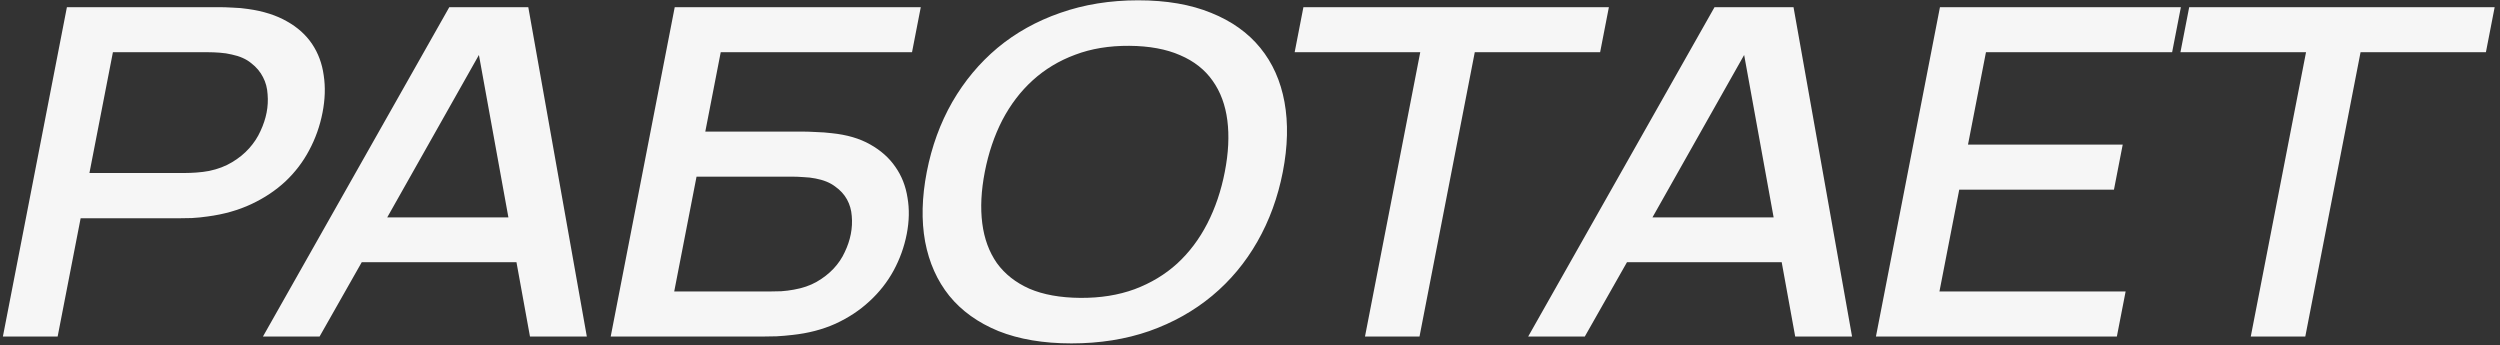 <?xml version="1.0" encoding="UTF-8"?> <svg xmlns="http://www.w3.org/2000/svg" width="456" height="63" viewBox="0 0 456 63" fill="none"><rect x="0" y="0" width="456" height="63" fill="#333333" stroke="none"/> <path d="M12.204 1.308H39.999C40.679 1.308 41.496 1.335 42.448 1.391C43.434 1.419 44.367 1.502 45.247 1.641C48.033 2.031 50.395 2.782 52.331 3.894C54.274 4.979 55.806 6.356 56.926 8.024C58.047 9.693 58.753 11.598 59.045 13.74C59.371 15.854 59.299 18.12 58.828 20.54C58.353 22.988 57.538 25.282 56.385 27.424C55.266 29.538 53.822 31.429 52.053 33.098C50.288 34.739 48.222 36.115 45.852 37.228C43.483 38.34 40.829 39.091 37.892 39.481C36.958 39.62 35.99 39.717 34.987 39.773C33.99 39.8 33.166 39.814 32.514 39.814H14.707L10.514 61.383H0.527L12.204 1.308ZM33.737 31.554C34.361 31.554 35.06 31.526 35.836 31.471C36.64 31.415 37.41 31.318 38.145 31.178C39.74 30.845 41.132 30.316 42.321 29.593C43.538 28.87 44.582 28.022 45.451 27.048C46.32 26.075 47.005 25.032 47.504 23.919C48.037 22.779 48.412 21.653 48.628 20.54C48.845 19.428 48.905 18.315 48.81 17.203C48.748 16.062 48.469 15.019 47.973 14.074C47.482 13.1 46.769 12.252 45.833 11.529C44.93 10.778 43.744 10.249 42.273 9.943C41.597 9.777 40.868 9.665 40.086 9.61C39.331 9.554 38.643 9.526 38.019 9.526H20.594L16.312 31.554H33.737ZM81.952 1.308H96.36L107.037 61.383H96.667L94.203 47.825H65.983L58.29 61.383H47.962L81.952 1.308ZM92.732 39.648L87.355 10.027L70.632 39.648H92.732ZM123.07 1.308H167.95L166.352 9.526H131.46L128.646 24.003H146.453C147.105 24.003 147.921 24.031 148.902 24.086C149.888 24.114 150.824 24.184 151.709 24.295C154.46 24.573 156.792 25.254 158.706 26.339C160.649 27.424 162.183 28.787 163.309 30.428C164.464 32.069 165.204 33.946 165.529 36.06C165.889 38.146 165.842 40.357 165.388 42.693C164.933 45.029 164.133 47.254 162.985 49.368C161.843 51.454 160.376 53.318 158.583 54.958C156.819 56.599 154.755 57.962 152.391 59.047C150.032 60.104 147.421 60.785 144.556 61.091C143.628 61.202 142.663 61.286 141.66 61.342C140.691 61.369 139.867 61.383 139.187 61.383H111.392L123.07 1.308ZM140.402 53.164C141.025 53.164 141.722 53.151 142.493 53.123C143.297 53.067 144.067 52.97 144.802 52.831C146.386 52.553 147.767 52.08 148.945 51.412C150.157 50.717 151.192 49.91 152.051 48.993C152.909 48.075 153.585 47.074 154.079 45.989C154.602 44.904 154.971 43.806 155.188 42.693C155.404 41.581 155.462 40.482 155.361 39.397C155.288 38.312 155.001 37.311 154.5 36.393C153.998 35.476 153.274 34.683 152.327 34.015C151.414 33.32 150.219 32.833 148.743 32.555C148.062 32.416 147.327 32.333 146.539 32.305C145.785 32.249 145.096 32.221 144.473 32.221H127.048L122.977 53.164H140.402ZM195.435 62.635C190.307 62.635 185.863 61.884 182.103 60.382C178.377 58.852 175.393 56.711 173.152 53.957C170.939 51.204 169.468 47.908 168.741 44.07C168.042 40.232 168.144 35.99 169.047 31.345C169.95 26.701 171.497 22.459 173.688 18.621C175.907 14.783 178.659 11.487 181.942 8.734C185.254 5.98 189.068 3.852 193.383 2.351C197.732 0.821 202.471 0.056 207.599 0.056C212.756 0.056 217.197 0.821 220.923 2.351C224.654 3.852 227.641 5.98 229.882 8.734C232.124 11.487 233.594 14.783 234.293 18.621C234.992 22.459 234.89 26.701 233.987 31.345C233.084 35.99 231.537 40.232 229.346 44.07C227.155 47.908 224.404 51.204 221.092 53.957C217.78 56.711 213.963 58.852 209.643 60.382C205.328 61.884 200.592 62.635 195.435 62.635ZM179.629 31.345C178.959 34.794 178.804 37.923 179.165 40.732C179.525 43.541 180.415 45.961 181.834 47.991C183.286 49.994 185.264 51.551 187.768 52.664C190.306 53.749 193.399 54.305 197.049 54.333C200.698 54.361 204.003 53.832 206.962 52.747C209.926 51.635 212.51 50.077 214.713 48.075C216.921 46.044 218.754 43.611 220.212 40.774C221.67 37.937 222.734 34.794 223.404 31.345C224.075 27.897 224.23 24.768 223.869 21.959C223.508 19.149 222.616 16.744 221.192 14.741C219.773 12.711 217.795 11.153 215.258 10.069C212.726 8.956 209.635 8.386 205.985 8.358C202.336 8.33 199.043 8.873 196.106 9.985C193.176 11.07 190.592 12.627 188.356 14.658C186.153 16.66 184.309 19.08 182.822 21.917C181.364 24.754 180.3 27.897 179.629 31.345ZM259.053 9.526H236.146L237.743 1.308H293.461L291.863 9.526H268.998L258.918 61.383H248.973L259.053 9.526ZM312.73 1.308H327.138L337.815 61.383H327.445L324.981 47.825H296.761L289.068 61.383H278.74L312.73 1.308ZM323.51 39.648L318.133 10.027L301.41 39.648H323.51ZM353.848 1.308H397.793L396.195 9.526H362.238L358.962 26.381H387.182L385.584 34.599H357.364L353.755 53.164H387.713L386.115 61.383H342.17L353.848 1.308ZM420.62 9.526H397.712L399.31 1.308H455.027L453.43 9.526H430.565L420.485 61.383H410.54L420.62 9.526Z" fill="#F6F6F6"></path> </svg> 